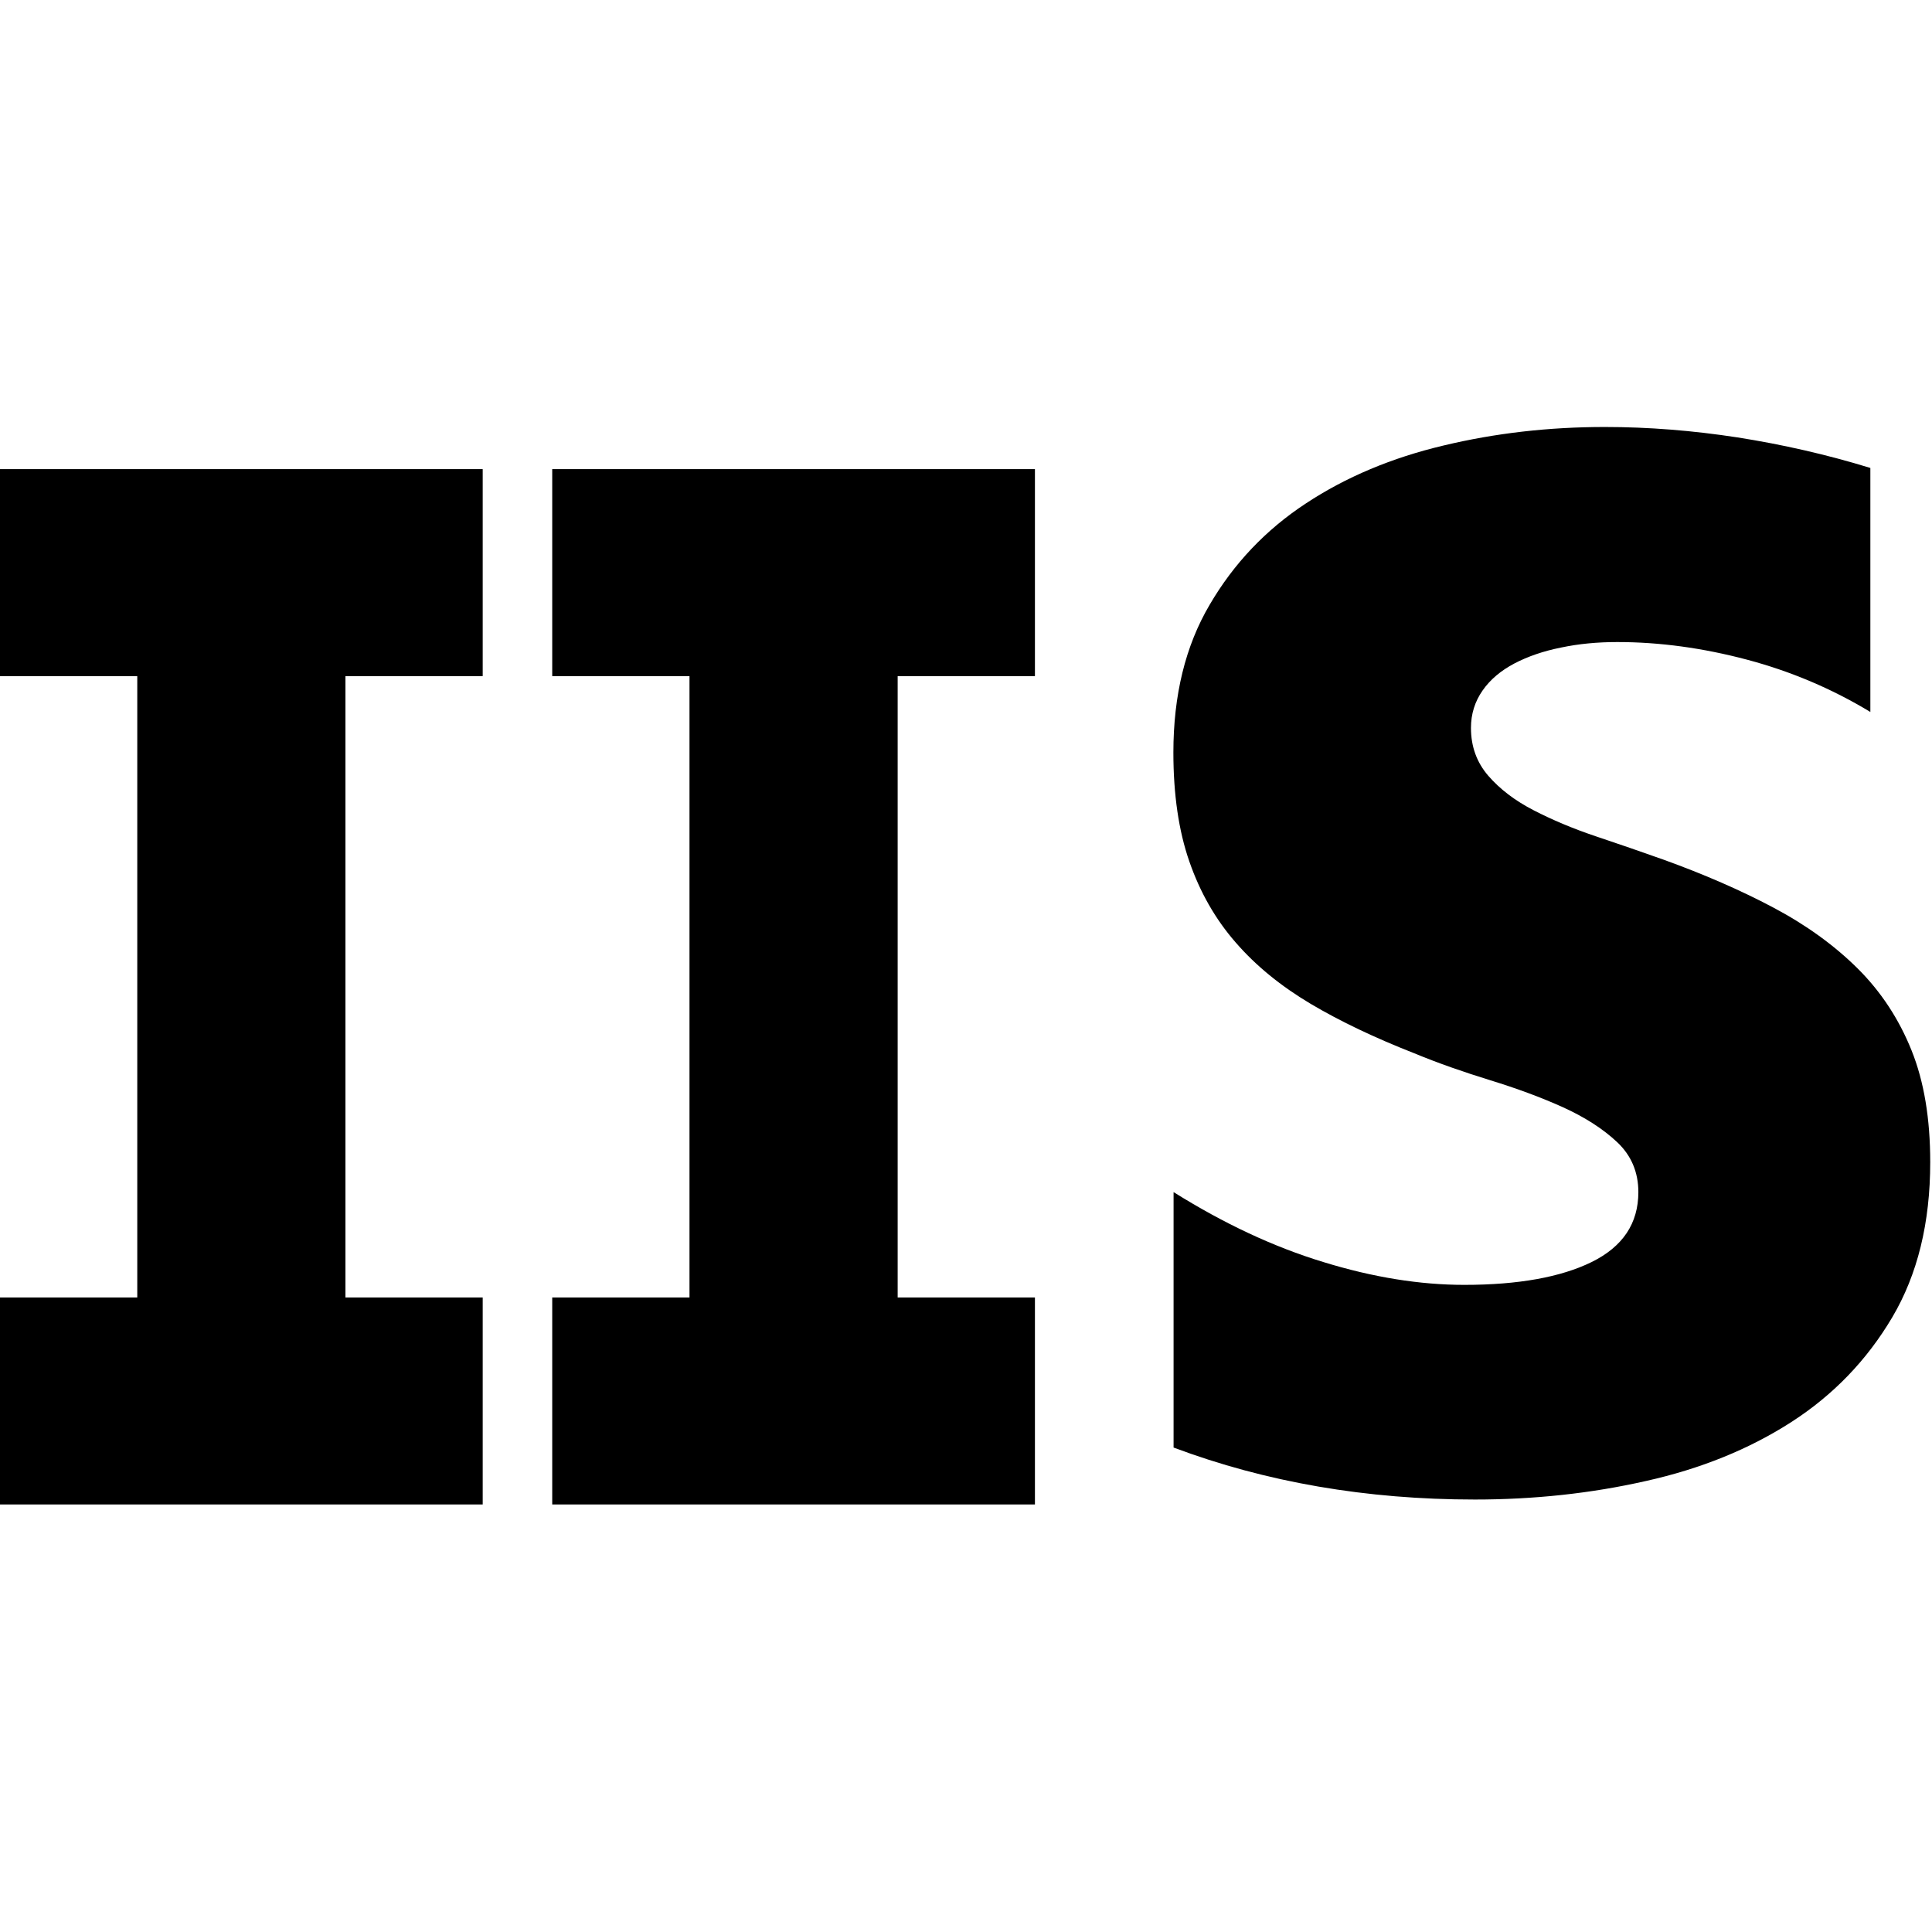 <?xml version="1.0" encoding="UTF-8"?>
<svg width="512px" height="512px" viewBox="0 0 512 512" version="1.1" xmlns="http://www.w3.org/2000/svg" xmlns:xlink="http://www.w3.org/1999/xlink">
    <title>Microsoft IIS</title>
    <desc>Created by Michael Palmes.</desc>
    <g id="Artboard" stroke="none" stroke-width="1" fill="none" fill-rule="evenodd">
        <g id="iis-icon" transform="translate(0, 113)" fill="#000000" fill-rule="nonzero">
            <path d="M311.01,270.614 L311.01,202.921 C324.267,211.22 337.471,217.43 350.676,221.449 C363.88,225.52 376.354,227.503 388.045,227.503 C402.345,227.503 413.619,225.468 421.813,221.449 C430.059,217.378 434.182,211.22 434.182,202.921 C434.182,197.65 432.303,193.213 428.598,189.717 C424.84,186.168 420.038,183.088 414.193,180.427 C408.295,177.765 401.876,175.416 394.934,173.276 C387.993,171.136 381.208,168.788 374.788,166.126 C364.402,162.055 355.269,157.723 347.335,153.026 C339.454,148.329 332.826,142.953 327.45,136.742 C322.075,130.583 318.004,123.433 315.185,115.291 C312.367,107.202 310.958,97.546 310.958,86.429 C310.958,71.242 314.141,58.194 320.561,47.286 C326.928,36.378 335.436,27.401 346.083,20.407 C356.678,13.413 368.891,8.298 382.565,5.063 C396.291,1.775 410.487,0.157 425.31,0.157 C436.896,0.157 448.587,1.096 460.487,2.923 C472.387,4.802 484.13,7.463 495.664,11.012 L495.664,75.678 C485.487,69.519 474.526,64.874 462.888,61.795 C451.249,58.716 439.819,57.15 428.598,57.15 C423.326,57.15 418.368,57.62 413.671,58.611 C408.974,59.551 404.903,60.96 401.302,62.839 C397.752,64.718 394.934,67.066 392.899,69.989 C390.863,72.912 389.819,76.2 389.819,79.905 C389.819,84.864 391.385,89.091 394.412,92.588 C397.492,96.137 401.458,99.164 406.416,101.722 C411.375,104.279 416.802,106.575 422.857,108.611 C428.911,110.646 434.861,112.682 440.863,114.822 C451.562,118.684 461.27,122.911 469.934,127.504 C478.597,132.097 486.061,137.473 492.272,143.631 C498.482,149.79 503.232,157.045 506.572,165.343 C509.912,173.642 511.53,183.506 511.53,194.988 C511.53,211.011 508.19,224.737 501.457,236.115 C494.725,247.493 485.8,256.731 474.683,263.881 C463.566,271.031 450.727,276.25 436.166,279.486 C421.656,282.774 406.521,284.392 390.863,284.392 C362.106,284.392 335.488,279.799 311.01,270.614 Z" id="Path"></path>
            <polygon id="Path" points="0 11.326 127.922 11.326 127.922 66.179 0 66.179"></polygon>
            <polygon id="Path" points="0 230.844 127.922 230.844 127.922 285.697 0 285.697"></polygon>
            <polygon id="Path" points="36.378 62.63 91.544 62.63 91.544 238.777 36.378 238.777"></polygon>
            <polygon id="Path" points="146.345 11.326 274.267 11.326 274.267 66.179 146.345 66.179"></polygon>
            <polygon id="Path" points="146.345 230.844 274.267 230.844 274.267 285.697 146.345 285.697"></polygon>
            <polygon id="Path" points="182.723 62.63 237.89 62.63 237.89 238.777 182.723 238.777"></polygon>
        </g>
    </g>
</svg>
